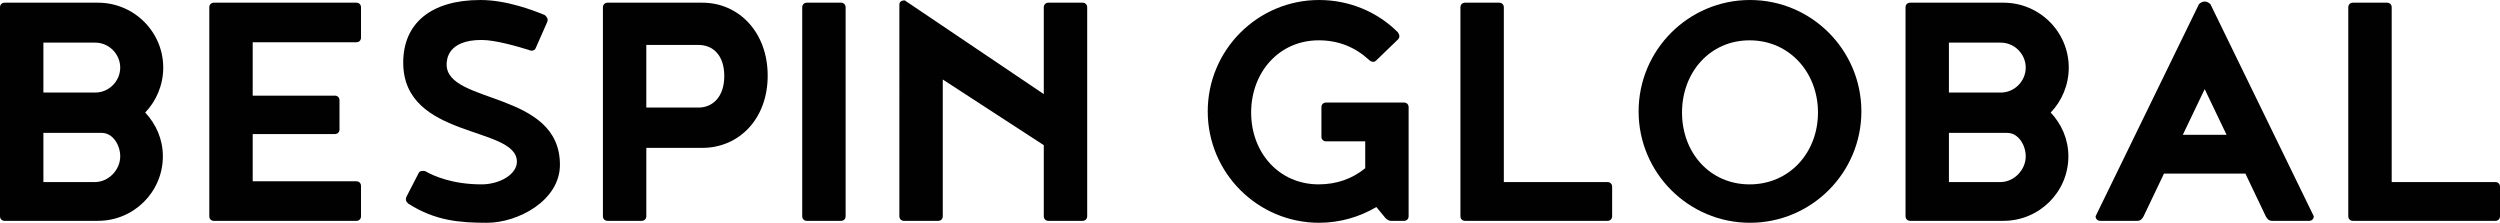 <?xml version="1.0" encoding="UTF-8"?>
<svg id="Layer_2" xmlns="http://www.w3.org/2000/svg" viewBox="0 0 1795.55 160">
  <defs>
    <style>
      .cls-1 {
        fill: #010101;
      }
    </style>
  </defs>
  <g id="_레이어_1" data-name="레이어_1">
    <g>
      <path class="cls-1" d="M70.34,1.93c25.93,0,46.9,20.97,46.9,46.62,0,12.41-4.96,24-12.96,32.27,7.72,8.28,12.69,19.03,12.69,31.45,0,25.66-20.96,46.34-46.62,46.34H3.31c-1.93,0-3.31-1.38-3.31-3.31V5.24C0,3.31,1.38,1.93,3.31,1.93h67.03ZM31.17,66.48h37.24c9.93,0,17.93-8.28,17.93-17.93s-8-17.93-17.93-17.93H31.17v35.86ZM68.14,130.76c9.93,0,18.21-8.83,18.21-18.48,0-8-5.24-16.83-13.24-16.83H31.17v35.31h36.96Z"/>
      <path class="cls-1" d="M150.32,5.24c0-1.93,1.38-3.31,3.31-3.31h102.34c1.93,0,3.31,1.38,3.31,3.31v21.79c0,1.93-1.38,3.31-3.31,3.31h-74.48v38.35h59.03c1.93,0,3.31,1.38,3.31,3.31v20.97c0,1.93-1.38,3.31-3.31,3.31h-59.03v33.93h74.48c1.93,0,3.31,1.38,3.31,3.31v21.8c0,1.93-1.38,3.31-3.31,3.31h-102.34c-1.93,0-3.31-1.38-3.31-3.31V5.24Z"/>
      <path class="cls-1" d="M291.53,143.45c0-.55,0-1.38.28-1.93l9.1-17.66c.55-.83,1.65-1.1,2.76-1.1.83,0,1.38,0,1.93.28,5.79,3.31,19.31,9.38,40.27,9.38,12.97,0,25.38-7.17,25.38-16.28,0-25.93-81.65-16-81.65-71.17,0-28.14,19.86-44.97,55.45-44.97,18.76,0,38.07,7.45,46.07,10.76.83.55,1.66,1.38,2.21,3.04,0,.55,0,1.38-.28,1.93l-8.27,18.76c-.28,1.1-1.66,1.93-3.04,1.93-.55,0-1.38-.28-1.93-.55-7.17-2.21-23.73-7.17-33.93-7.17-24.55,0-25.1,14.35-25.1,17.65,0,28.69,81.38,18.76,81.38,72,0,25.66-30.07,41.66-52.41,41.66-19.31,0-37.24-1.38-56.55-13.79-.28-.28-1.65-1.38-1.65-2.76Z"/>
      <path class="cls-1" d="M504.47,1.93c25.93,0,46.9,20.97,46.9,52.41s-20.97,51.86-46.9,51.86h-40.27v49.1c0,1.93-1.38,3.31-3.31,3.31h-24.55c-1.93,0-3.31-1.38-3.31-3.31V5.24c0-1.93,1.38-3.31,3.31-3.31h68.14ZM520.19,54.62c0-15.45-8.55-22.34-18.48-22.34h-37.52v44.97h37.52c9.93,0,18.48-7.45,18.48-22.62Z"/>
      <path class="cls-1" d="M607.34,155.31c0,1.93-1.38,3.31-3.31,3.31h-24.55c-1.93,0-3.31-1.38-3.31-3.31V5.24c0-1.93,1.38-3.31,3.31-3.31h24.55c1.93,0,3.31,1.38,3.31,3.31v150.07Z"/>
      <path class="cls-1" d="M780.84,5.24v150.07c0,1.93-1.38,3.31-3.31,3.31h-24.55c-1.93,0-3.31-1.38-3.31-3.31v-51.04l-72.55-47.17v98.21c0,1.93-1.38,3.31-3.31,3.31h-24.55c-1.93,0-3.31-1.38-3.31-3.31V3.31c0-1.93,1.38-3.03,3.86-3.03l99.86,67.31V5.24c0-1.93,1.38-3.31,3.31-3.31h24.55c1.93,0,3.31,1.38,3.31,3.31Z"/>
      <path class="cls-1" d="M999,158.62c-1.38,0-2.76-.83-3.86-1.93l-6.62-8c-12.14,7.17-26.21,11.31-41.1,11.31-44.14,0-80-35.86-80-80S903.28,0,947.42,0c22.07,0,42.21,8.83,56.55,23.17.55.83,1.1,1.93,1.1,2.76,0,1.1-.55,1.93-1.1,2.48l-15.72,15.17c-.55.55-1.1.83-1.93.83-1.1,0-2.21-.55-3.03-1.38-9.93-9.1-21.8-14.07-36.14-14.07-28.69,0-48.55,23.17-48.55,51.86s19.86,51.59,48.55,51.59c12.97,0,24.28-4.14,33.38-11.59v-19.31h-28.14c-1.93,0-3.31-1.38-3.31-3.31v-21.24c0-1.93,1.38-3.31,3.31-3.31h56c1.93,0,3.31,1.38,3.31,3.31v78.35c0,1.93-1.38,3.31-3.31,3.31h-9.38Z"/>
      <path class="cls-1" d="M1157.87,155.31c0,1.93-1.38,3.31-3.31,3.31h-102.34c-1.93,0-3.31-1.38-3.31-3.31V5.24c0-1.93,1.38-3.31,3.31-3.31h24.55c1.93,0,3.31,1.38,3.31,3.31v125.52h74.48c1.93,0,3.31,1.38,3.31,3.31v21.24Z"/>
      <path class="cls-1" d="M1336.88,80c0,44.14-35.87,80-80,80s-80-35.86-80-80S1212.74,0,1256.88,0s80,35.86,80,80ZM1305.71,80.83c0-28.69-20.41-51.86-49.1-51.86s-48.55,23.17-48.55,51.86,19.86,51.59,48.55,51.59,49.1-22.9,49.1-51.59Z"/>
      <path class="cls-1" d="M1438.92,1.93c25.93,0,46.9,20.97,46.9,46.62,0,12.41-4.96,24-12.96,32.27,7.72,8.28,12.69,19.03,12.69,31.45,0,25.66-20.96,46.34-46.62,46.34h-67.03c-1.93,0-3.31-1.38-3.31-3.31V5.24c0-1.93,1.38-3.31,3.31-3.31h67.03ZM1399.75,66.48h37.24c9.93,0,17.93-8.28,17.93-17.93s-8-17.93-17.93-17.93h-37.24v35.86ZM1436.71,130.76c9.93,0,18.21-8.83,18.21-18.48,0-8-5.24-16.83-13.24-16.83h-41.93v35.31h36.96Z"/>
      <path class="cls-1" d="M1612.69,124.69h-58.48l-14.62,30.62c-.83,1.65-2.21,3.31-4.42,3.31h-26.76c-1.93,0-3.31-1.38-3.31-3.31L1579.31,3.03c1.1-1.1,2.48-1.93,4.14-1.93s3.04.83,4.14,1.93l74.21,152.28c0,1.93-1.38,3.31-3.31,3.31h-26.76c-2.21,0-3.58-1.65-4.42-3.31l-14.62-30.62ZM1599.17,96.83l-15.72-32.83-15.72,32.83h31.45Z"/>
      <path class="cls-1" d="M1795.55,155.31c0,1.93-1.38,3.31-3.31,3.31h-102.34c-1.93,0-3.31-1.38-3.31-3.31V5.24c0-1.93,1.38-3.31,3.31-3.31h24.55c1.93,0,3.31,1.38,3.31,3.31v125.52h74.48c1.93,0,3.31,1.38,3.31,3.31v21.24Z"/>
    </g>
  </g>
</svg>
